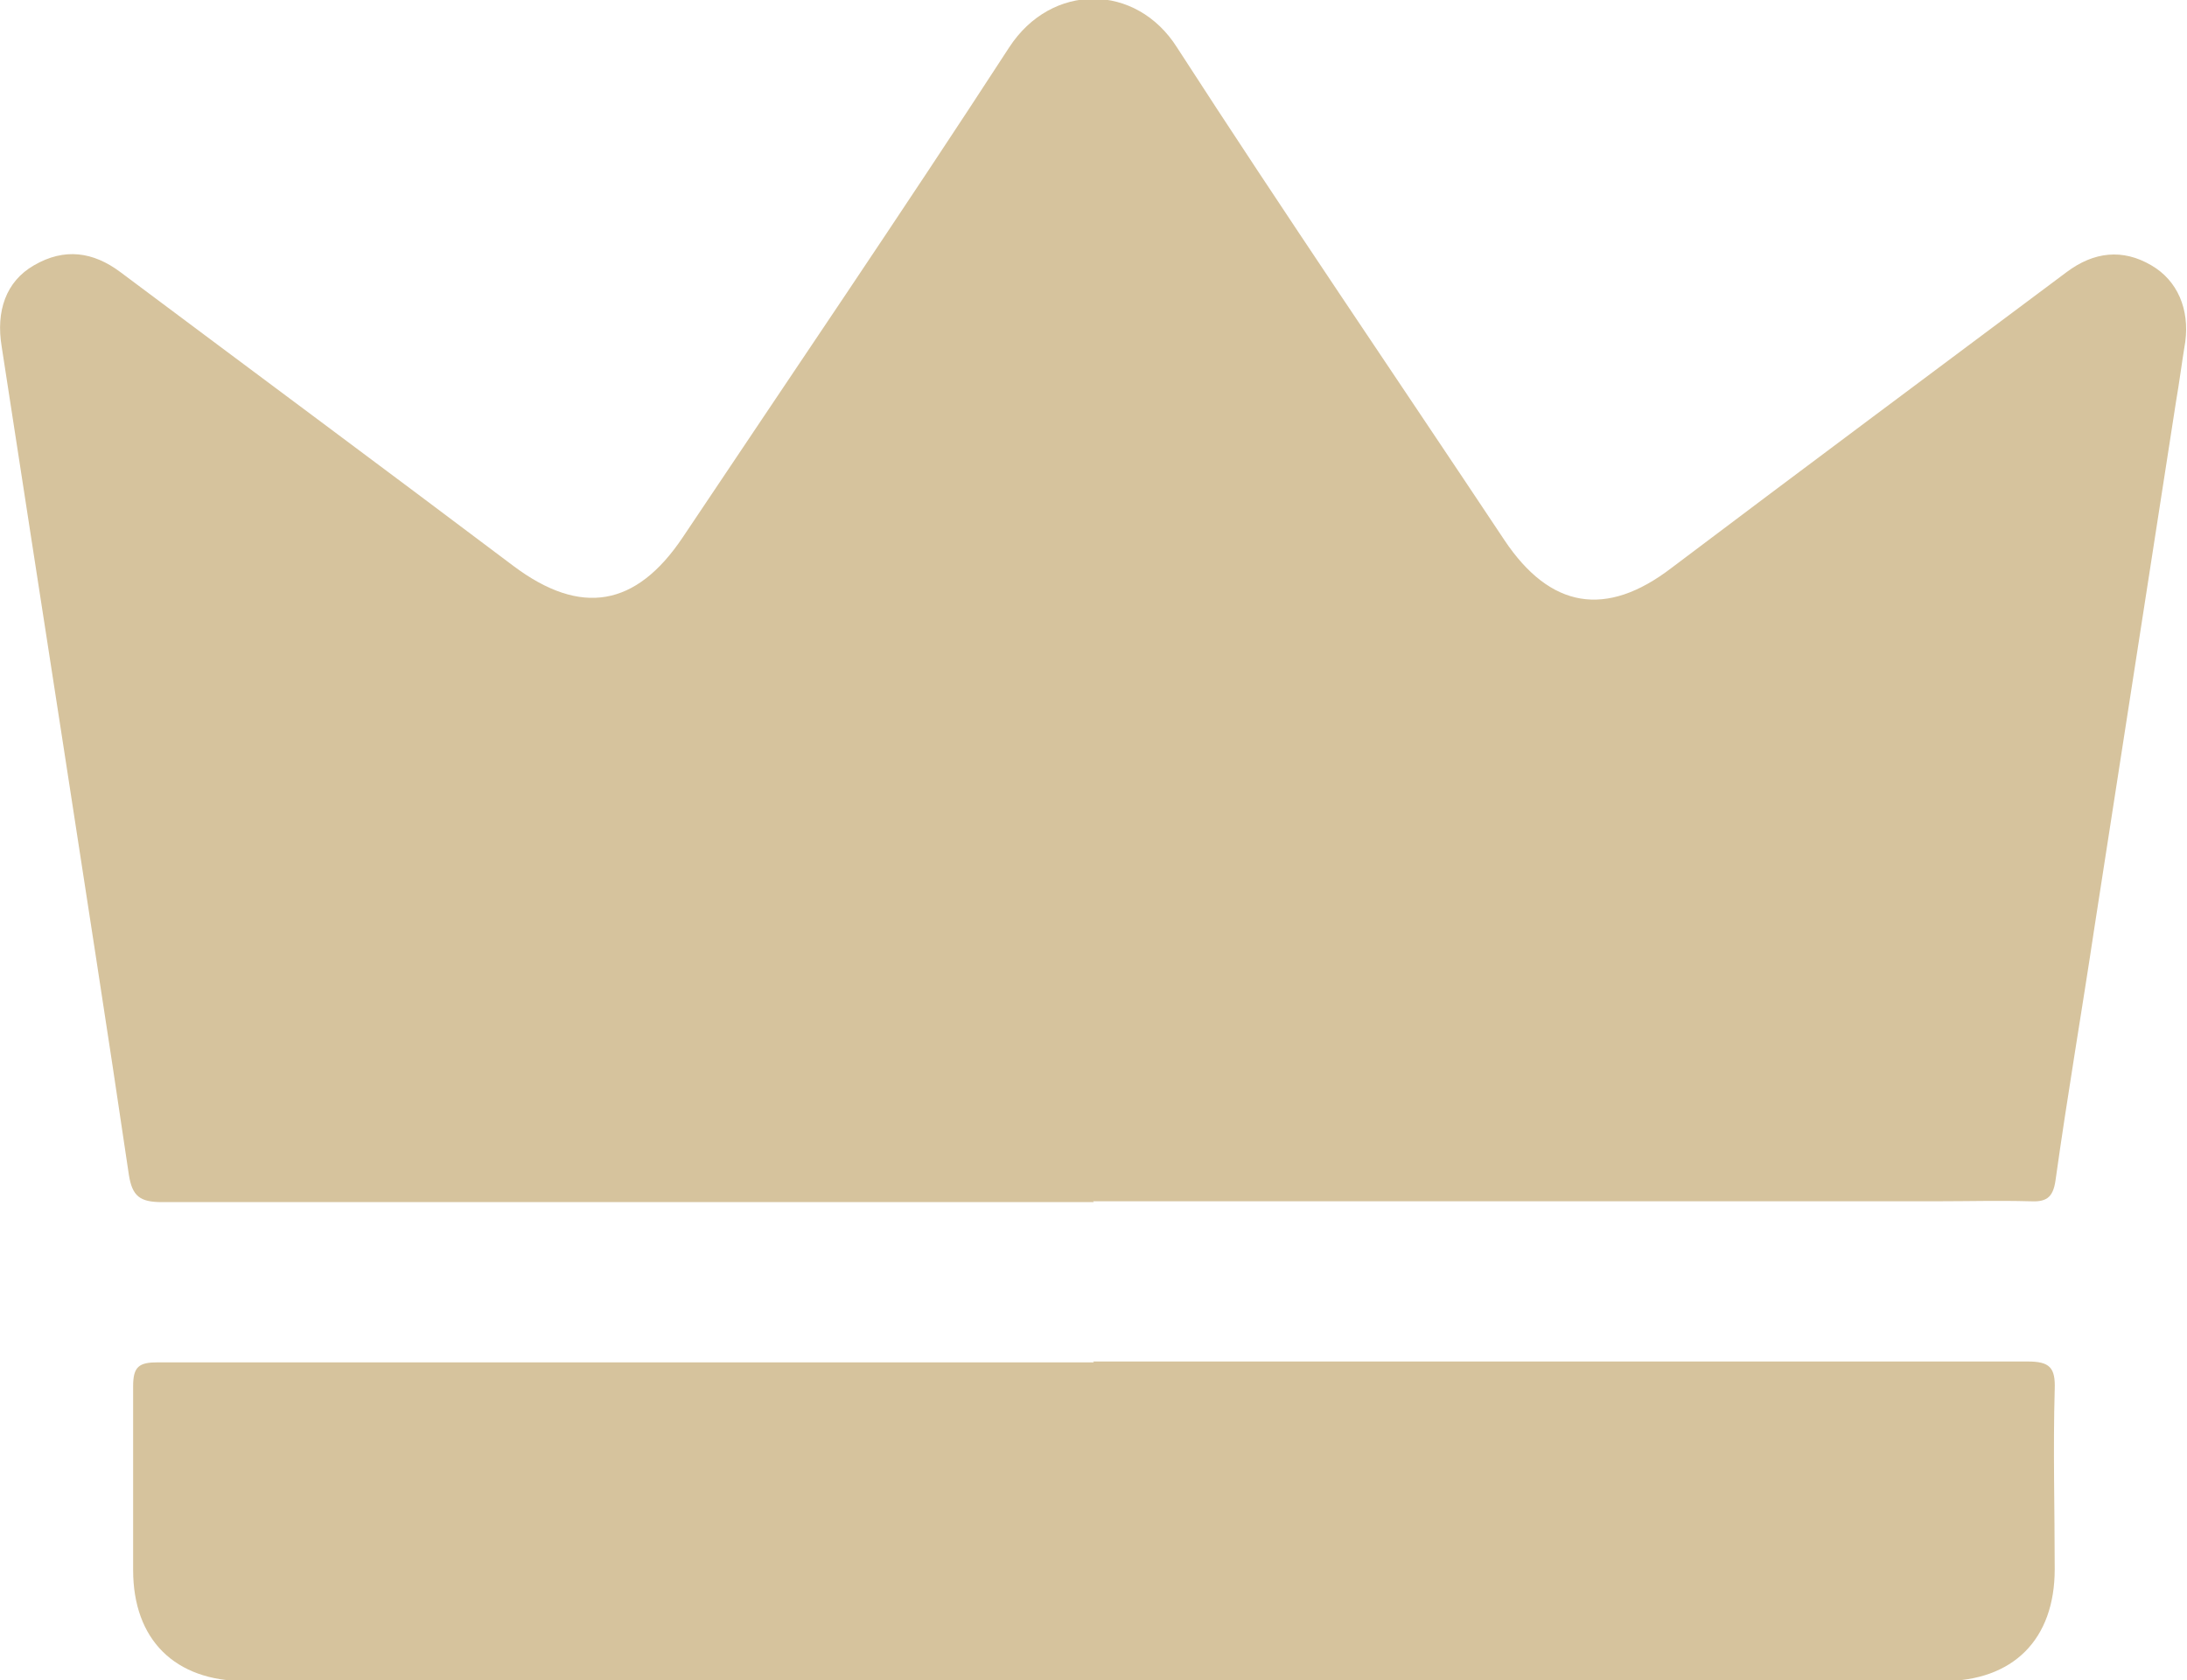 <svg xmlns="http://www.w3.org/2000/svg" id="Capa_2" data-name="Capa 2" viewBox="0 0 25.79 19.82"><defs><style>      .cls-1 {        fill: #d6c39d;        stroke-width: 0px;      }    </style></defs><g id="Capa_1-2" data-name="Capa 1"><g><path class="cls-1" d="M12.9,14.18c-3.66,0-7.33,0-10.99,0-.26,0-.35-.07-.39-.32-.25-1.7-.52-3.41-.78-5.11-.24-1.55-.48-3.1-.72-4.66-.07-.42.05-.77.38-.96.36-.21.7-.16,1.02.08,1.55,1.16,3.1,2.31,4.64,3.47.79.59,1.44.48,1.99-.34,1.29-1.93,2.59-3.84,3.85-5.78.5-.77,1.5-.76,1.98,0,1.26,1.95,2.57,3.87,3.86,5.81.54.81,1.2.92,1.97.33,1.55-1.17,3.11-2.33,4.66-3.49.32-.24.66-.28,1-.08.31.18.45.52.4.9-.04.24-.07.48-.11.71-.32,2.06-.64,4.13-.96,6.19-.15,1-.32,1.99-.46,2.99-.03.22-.12.26-.31.25-.36-.01-.72,0-1.07,0-3.32,0-6.65,0-9.97,0Z"></path><path class="cls-1" d="M12.89,16.06c3.67,0,7.34,0,11.02,0,.26,0,.33.07.32.33-.02.71,0,1.41,0,2.12,0,.83-.49,1.32-1.32,1.32-6.67,0-13.35,0-20.02,0-.83,0-1.32-.49-1.32-1.31,0-.72,0-1.45,0-2.17,0-.23.07-.28.29-.28,3.68,0,7.36,0,11.04,0Z"></path></g></g></svg>